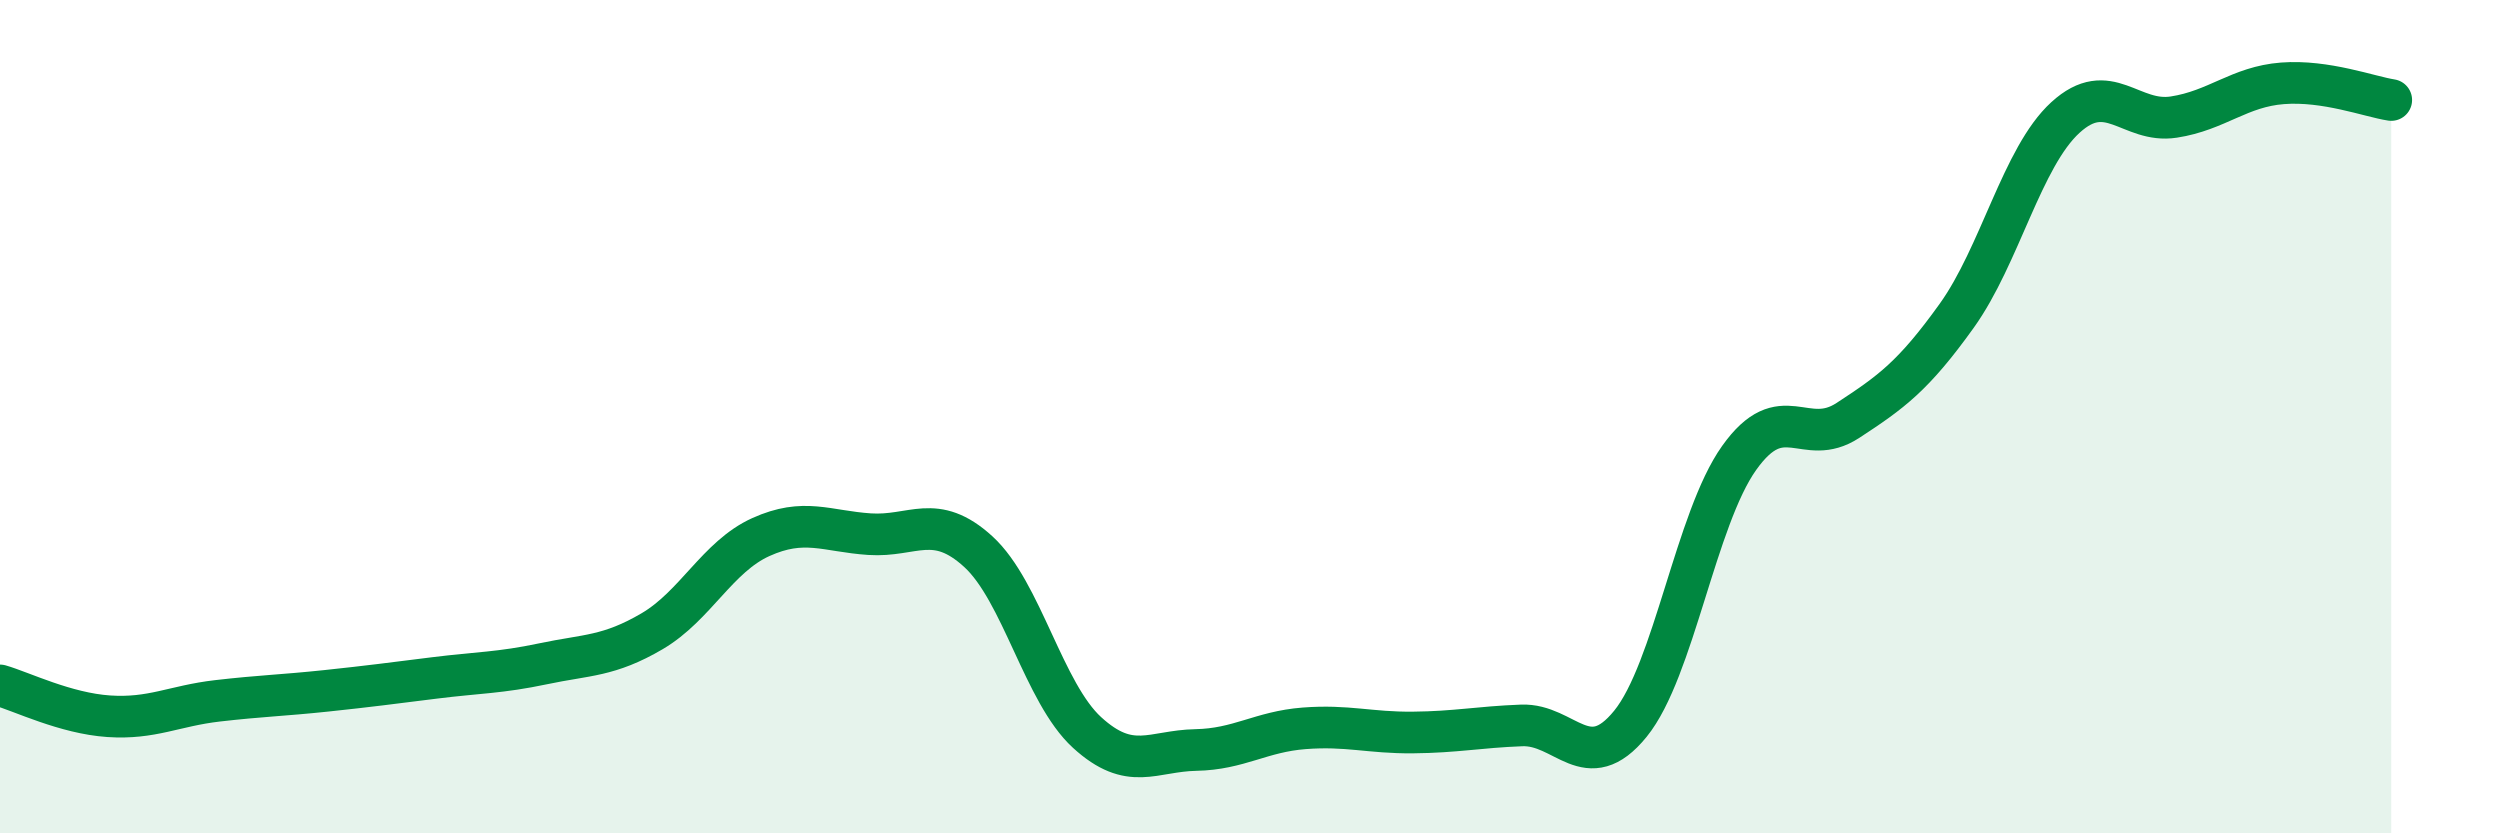 
    <svg width="60" height="20" viewBox="0 0 60 20" xmlns="http://www.w3.org/2000/svg">
      <path
        d="M 0,16.45 C 0.52,16.6 1.57,17.12 2.61,17.19 C 3.65,17.26 4.18,16.94 5.22,16.82 C 6.26,16.7 6.79,16.69 7.83,16.58 C 8.87,16.47 9.39,16.4 10.43,16.27 C 11.47,16.14 12,16.15 13.04,15.93 C 14.08,15.71 14.61,15.76 15.65,15.15 C 16.69,14.54 17.22,13.36 18.26,12.89 C 19.3,12.42 19.83,12.75 20.87,12.82 C 21.91,12.89 22.44,12.29 23.48,13.24 C 24.52,14.19 25.05,16.63 26.09,17.58 C 27.13,18.53 27.66,18.02 28.7,18 C 29.74,17.98 30.26,17.56 31.3,17.48 C 32.34,17.4 32.87,17.59 33.91,17.58 C 34.95,17.57 35.48,17.45 36.52,17.41 C 37.56,17.37 38.09,18.65 39.13,17.37 C 40.17,16.09 40.7,12.45 41.74,10.99 C 42.78,9.53 43.31,10.77 44.35,10.09 C 45.39,9.41 45.92,9.03 46.96,7.58 C 48,6.13 48.53,3.77 49.57,2.82 C 50.61,1.87 51.13,2.97 52.17,2.81 C 53.21,2.65 53.74,2.08 54.78,2 C 55.82,1.92 56.87,2.32 57.39,2.4L57.39 20L0 20Z"
        fill="#008740"
        opacity="0.1"
        stroke-linecap="round"
        stroke-linejoin="round"
      />
      <path
        d="M 0,16.45 C 0.52,16.6 1.57,17.12 2.61,17.19 C 3.65,17.26 4.18,16.94 5.22,16.82 C 6.26,16.7 6.79,16.69 7.83,16.58 C 8.87,16.47 9.39,16.4 10.43,16.27 C 11.47,16.14 12,16.15 13.04,15.93 C 14.08,15.71 14.61,15.76 15.65,15.15 C 16.69,14.54 17.22,13.36 18.26,12.89 C 19.3,12.42 19.83,12.75 20.87,12.82 C 21.91,12.89 22.44,12.29 23.48,13.24 C 24.52,14.19 25.05,16.63 26.09,17.58 C 27.13,18.53 27.66,18.02 28.7,18 C 29.74,17.98 30.26,17.56 31.3,17.48 C 32.34,17.4 32.87,17.59 33.91,17.58 C 34.95,17.57 35.48,17.45 36.52,17.41 C 37.56,17.37 38.09,18.65 39.13,17.37 C 40.17,16.09 40.7,12.45 41.74,10.99 C 42.78,9.53 43.31,10.77 44.35,10.09 C 45.39,9.41 45.92,9.03 46.96,7.58 C 48,6.13 48.53,3.77 49.57,2.82 C 50.61,1.87 51.13,2.97 52.17,2.81 C 53.21,2.65 53.74,2.08 54.78,2 C 55.82,1.92 56.87,2.32 57.39,2.4"
        stroke="#008740"
        stroke-width="1"
        fill="none"
        stroke-linecap="round"
        stroke-linejoin="round"
      />
    </svg>
  
